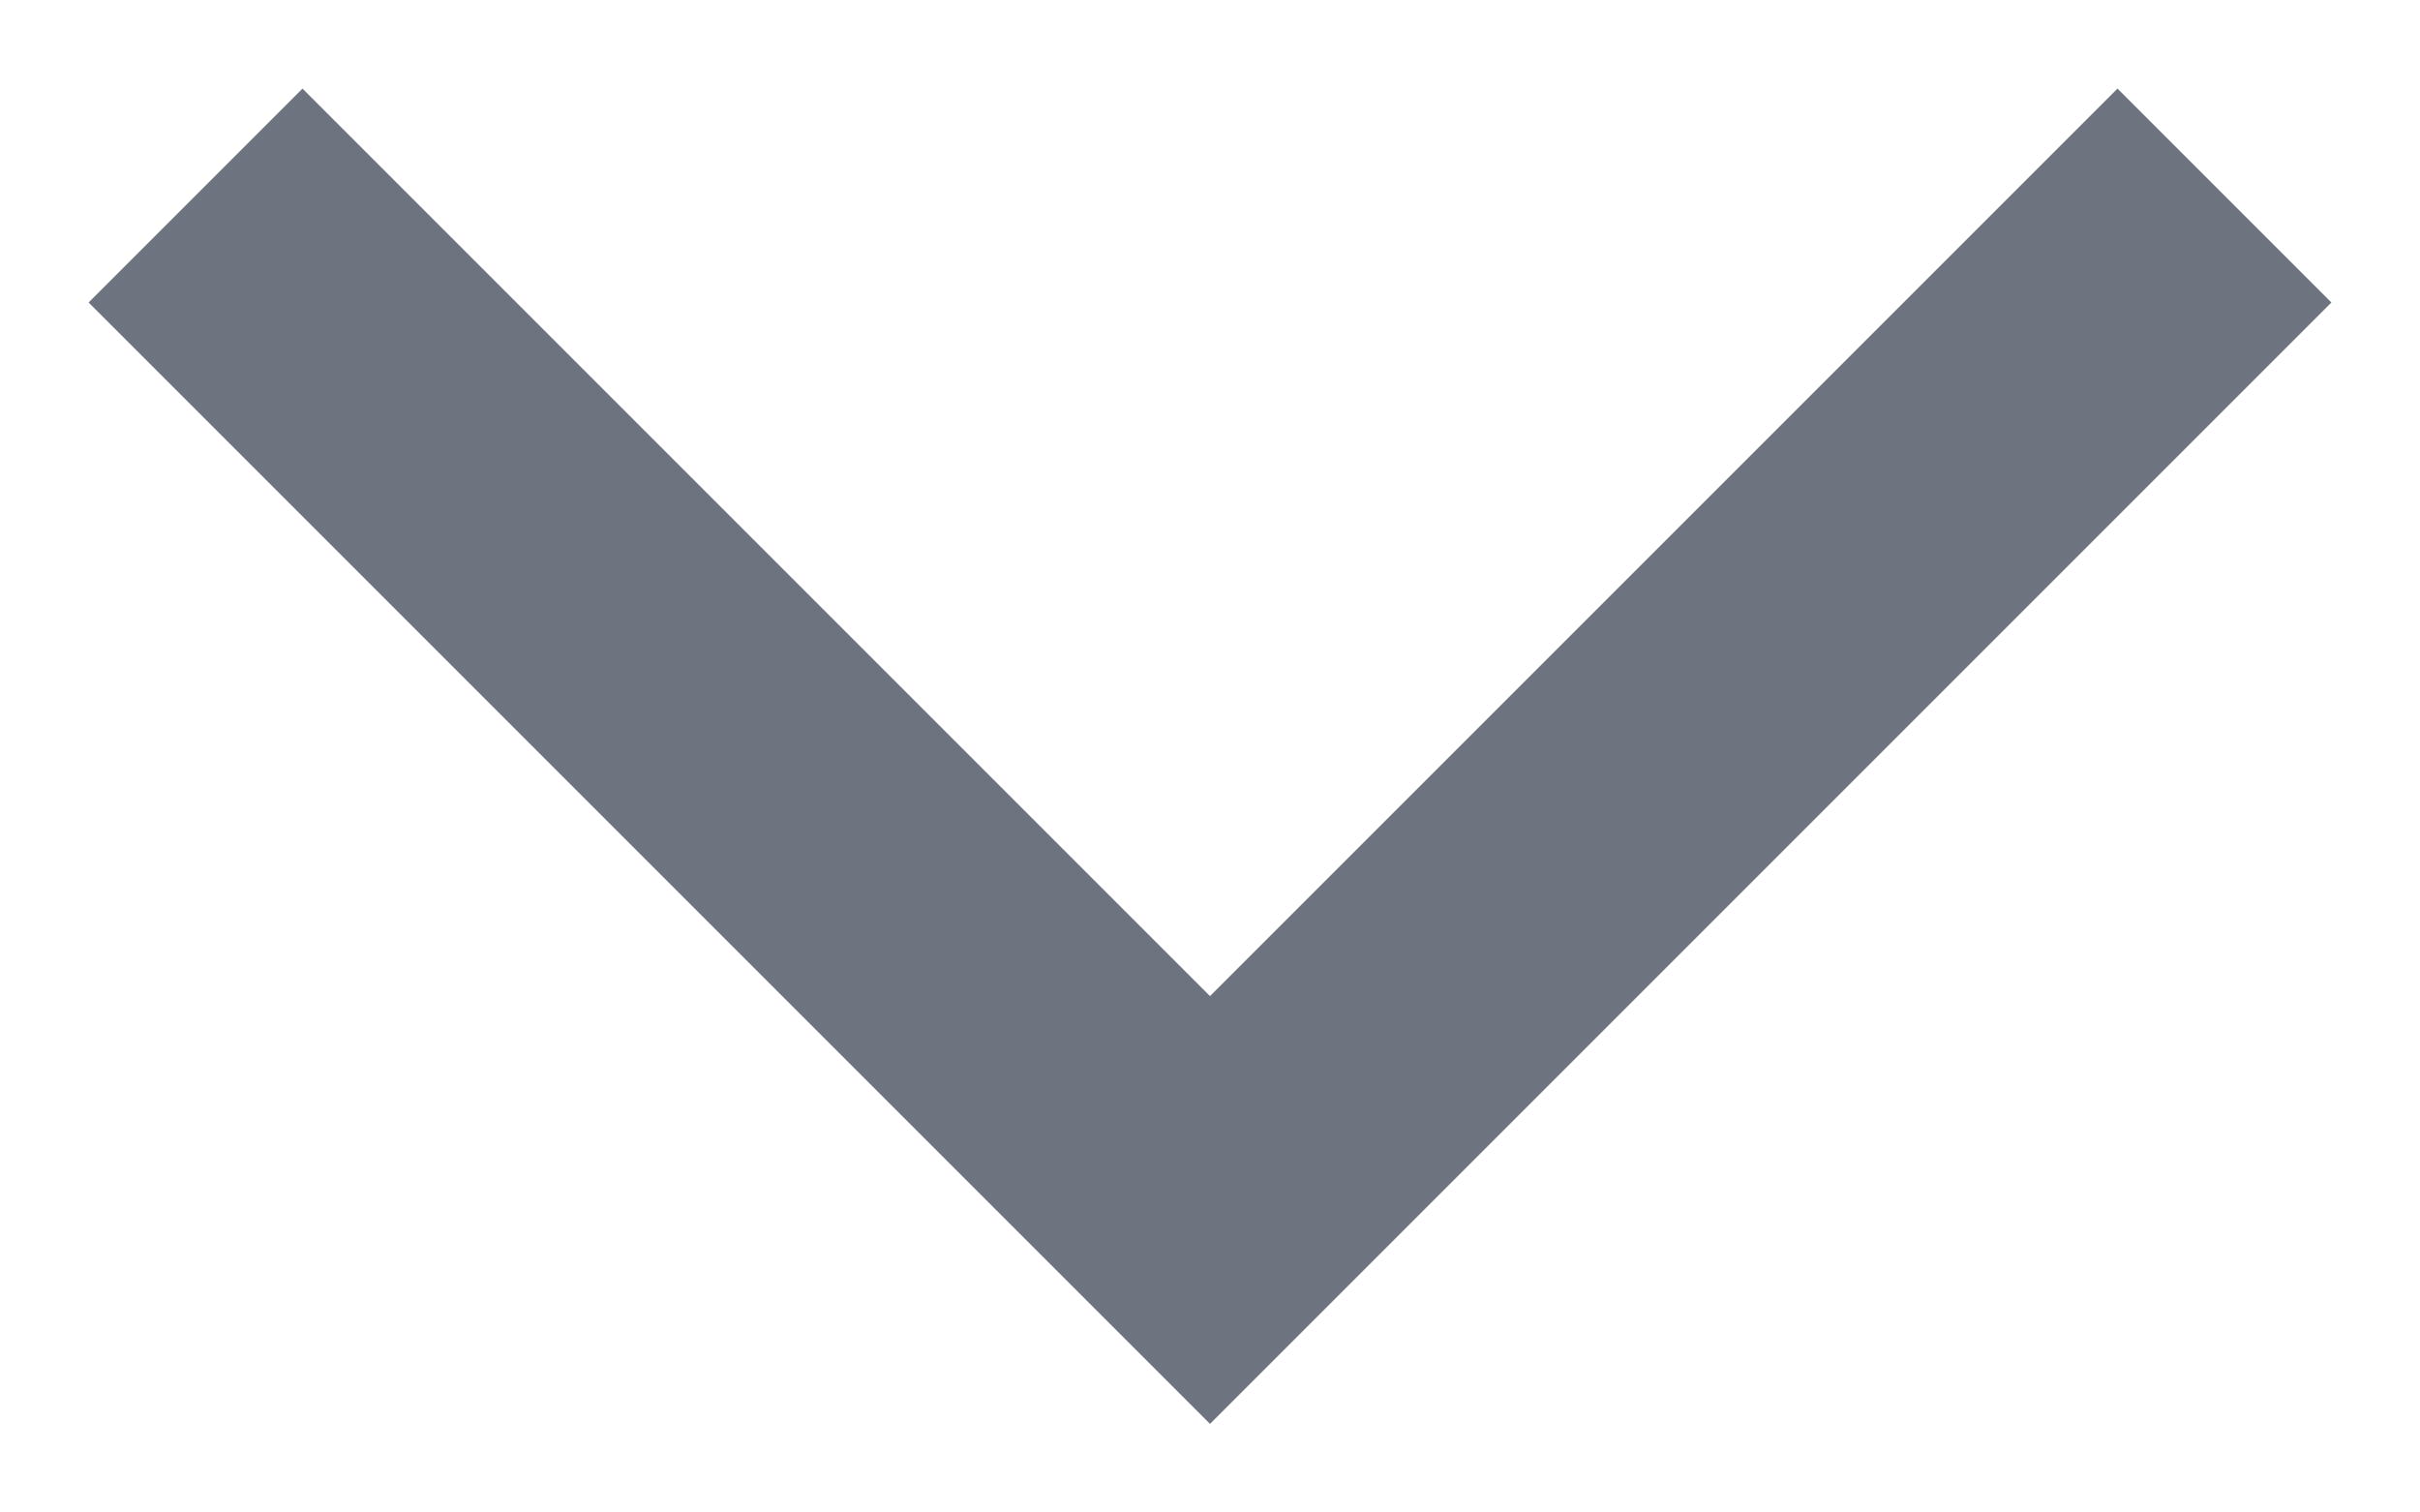 <?xml version="1.0" encoding="utf-8"?>
<svg xmlns="http://www.w3.org/2000/svg" fill="none" height="100%" overflow="visible" preserveAspectRatio="none" style="display: block;" viewBox="0 0 16 10" width="100%">
<path d="M2 2L8 8L14 2" id="Icon" stroke="#6D737F" stroke-linecap="square" stroke-width="2"/>
</svg>